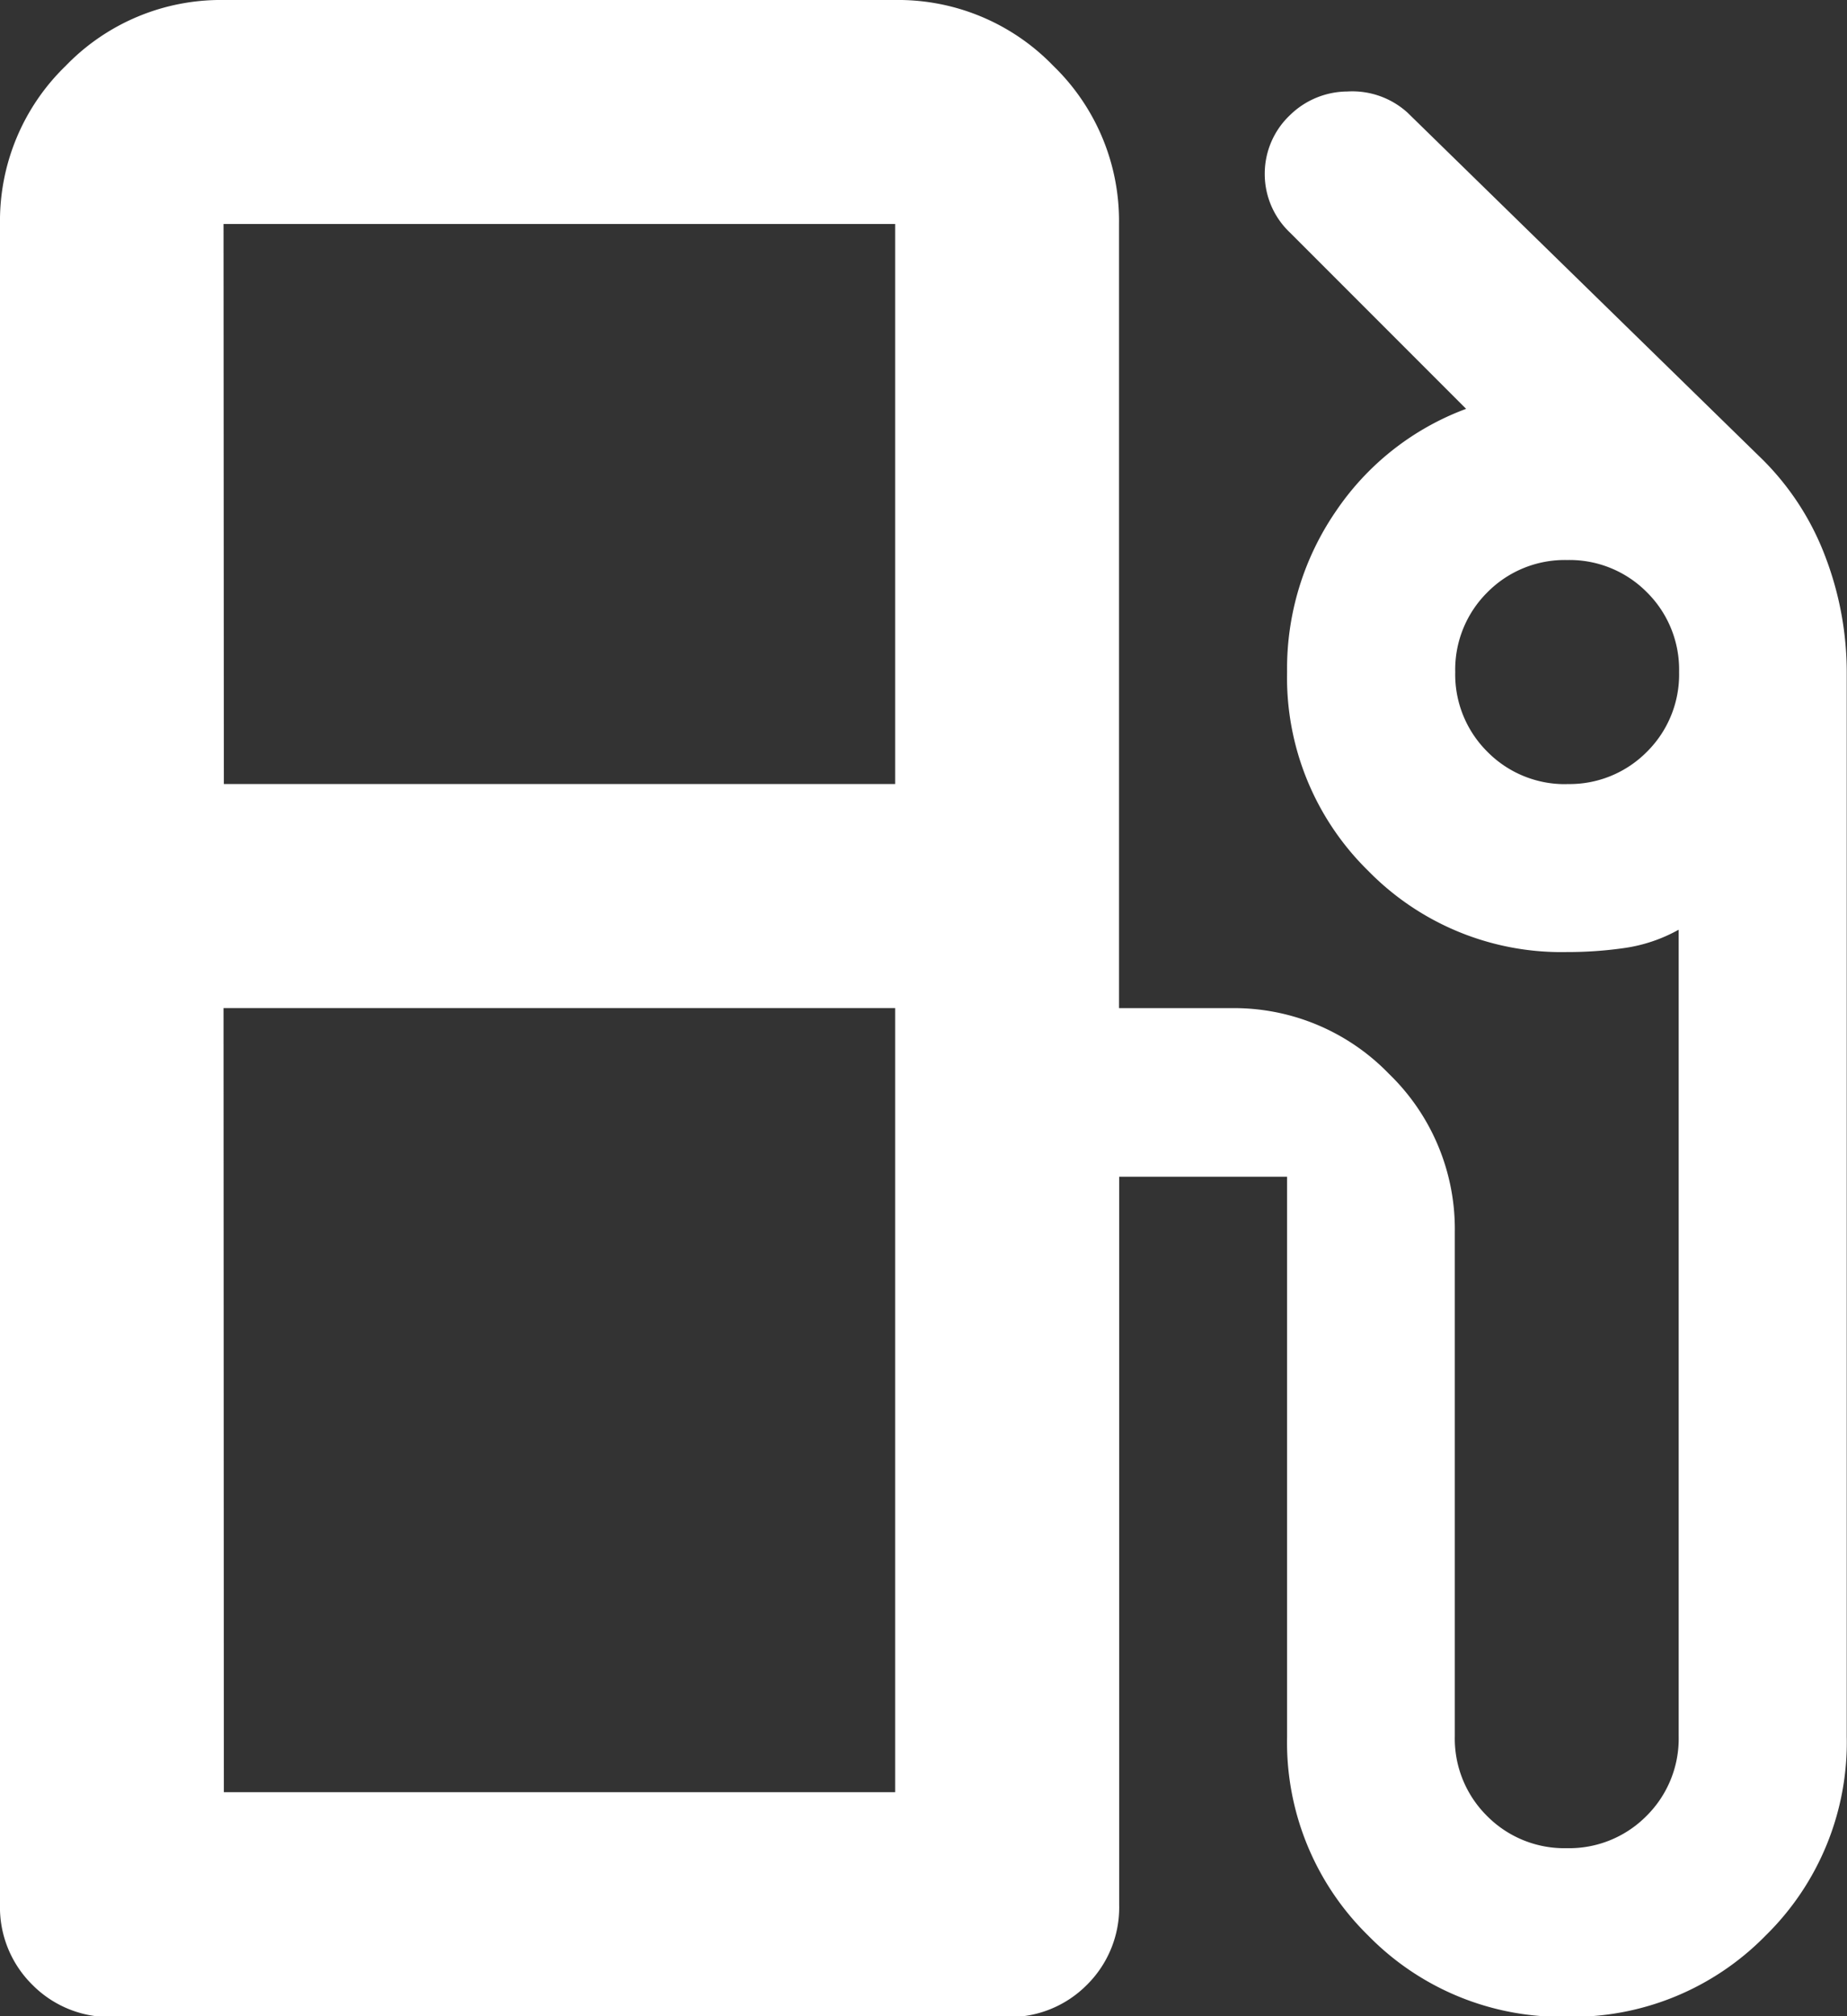<svg xmlns="http://www.w3.org/2000/svg" width="22.078" height="24.085" viewBox="0 0 22.078 24.085">
  <rect x="0" y="0" width="22.078" height="24.085" fill="#333333" stroke="none"/>
  <path id="Path_342" data-name="Path 342" d="M160-817.253v-20.071a2.577,2.577,0,0,1,.786-1.89,2.577,2.577,0,0,1,1.89-.786H170.7a2.577,2.577,0,0,1,1.89.786,2.577,2.577,0,0,1,.786,1.89v9.367h1.338a2.577,2.577,0,0,1,1.89.786,2.577,2.577,0,0,1,.786,1.89v6.021a1.3,1.3,0,0,0,.385.953,1.3,1.3,0,0,0,.953.385,1.3,1.3,0,0,0,.953-.385,1.3,1.3,0,0,0,.385-.953v-9.634a1.87,1.87,0,0,1-.636.217,4.744,4.744,0,0,1-.7.05,3.23,3.23,0,0,1-2.375-.97,3.23,3.23,0,0,1-.97-2.375,3.32,3.32,0,0,1,.585-1.923,3.235,3.235,0,0,1,1.555-1.221l-2.107-2.107a.963.963,0,0,1-.3-.7.963.963,0,0,1,.3-.7.988.988,0,0,1,.686-.284.983.983,0,0,1,.719.251l4.248,4.148a3.251,3.251,0,0,1,.753,1.171,3.876,3.876,0,0,1,.251,1.372v12.712a3.23,3.23,0,0,1-.97,2.375,3.23,3.23,0,0,1-2.375.97,3.23,3.23,0,0,1-2.375-.97,3.23,3.23,0,0,1-.97-2.375v-6.69h-2.007v8.7a1.3,1.3,0,0,1-.385.953,1.3,1.3,0,0,1-.953.385h-10.7a1.3,1.3,0,0,1-.953-.385A1.3,1.3,0,0,1,160-817.253Zm2.676-13.381H170.7v-6.69h-8.028Zm16.057,0a1.3,1.3,0,0,0,.953-.385,1.3,1.3,0,0,0,.385-.953,1.3,1.3,0,0,0-.385-.953,1.3,1.3,0,0,0-.953-.385,1.3,1.3,0,0,0-.953.385,1.3,1.3,0,0,0-.385.953,1.3,1.3,0,0,0,.385.953A1.3,1.3,0,0,0,178.733-830.633Zm-16.057,12.043H170.7v-9.367h-8.028Zm8.028,0h0Z" transform="translate(-160 840)" fill="#fff"/>
</svg>
